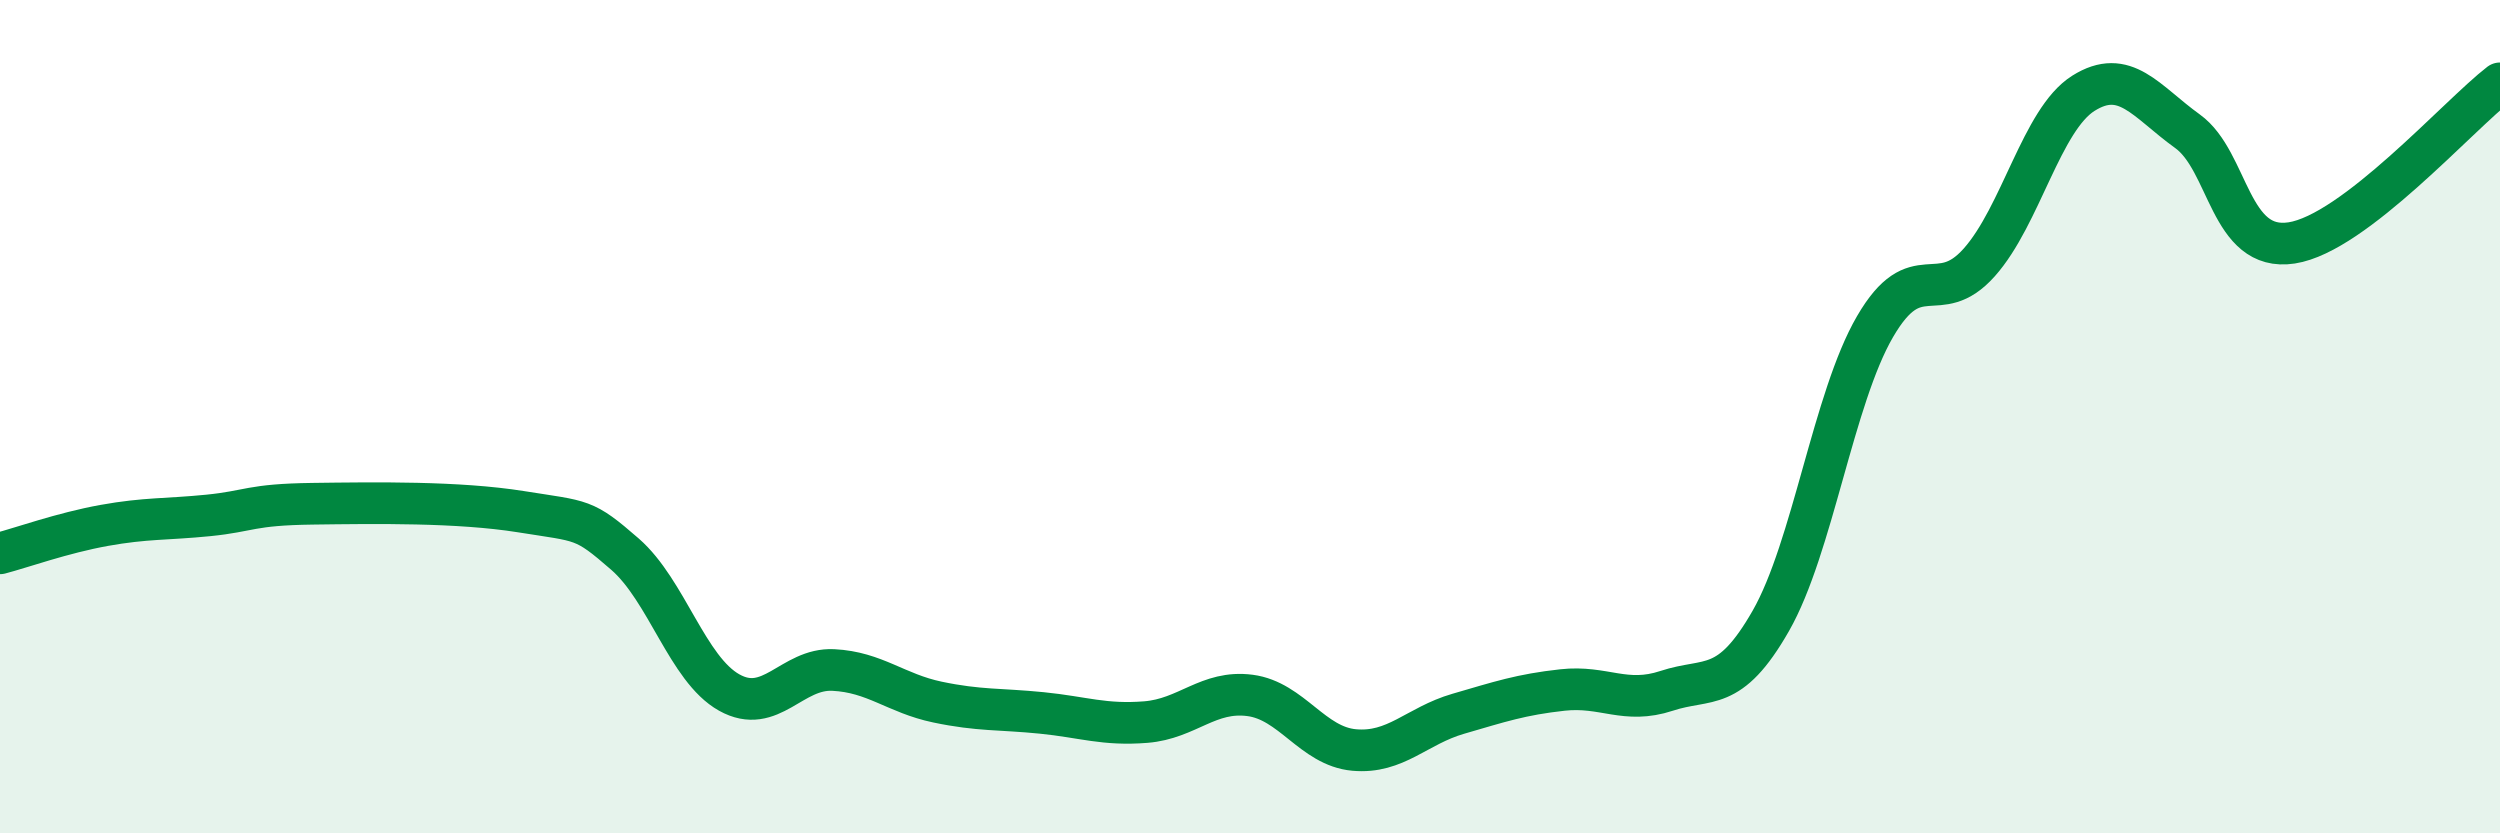 
    <svg width="60" height="20" viewBox="0 0 60 20" xmlns="http://www.w3.org/2000/svg">
      <path
        d="M 0,13.28 C 0.5,13.15 1.5,12.79 2.5,12.61 C 3.5,12.43 4,12.47 5,12.37 C 6,12.27 6,12.11 7.5,12.09 C 9,12.07 11,12.04 12.5,12.28 C 14,12.52 14,12.43 15,13.3 C 16,14.17 16.5,16.06 17.5,16.62 C 18.5,17.18 19,16.03 20,16.08 C 21,16.13 21.5,16.64 22.5,16.85 C 23.5,17.06 24,17.01 25,17.11 C 26,17.21 26.5,17.41 27.5,17.33 C 28.5,17.25 29,16.56 30,16.69 C 31,16.82 31.5,17.91 32.5,18 C 33.5,18.09 34,17.42 35,17.13 C 36,16.84 36.5,16.67 37.5,16.56 C 38.5,16.45 39,16.91 40,16.58 C 41,16.25 41.5,16.65 42.5,14.9 C 43.5,13.15 44,9.56 45,7.84 C 46,6.12 46.5,7.42 47.5,6.3 C 48.5,5.18 49,2.87 50,2.24 C 51,1.61 51.5,2.43 52.5,3.15 C 53.5,3.87 53.5,6.06 55,5.83 C 56.5,5.6 59,2.77 60,2L60 20L0 20Z"
        fill="#008740"
        opacity="0.1"
        stroke-linecap="round"
        stroke-linejoin="round"
      />
      <path
        d="M 0,13.28 C 0.5,13.15 1.5,12.79 2.5,12.61 C 3.5,12.43 4,12.47 5,12.37 C 6,12.27 6,12.11 7.5,12.09 C 9,12.07 11,12.04 12.5,12.28 C 14,12.52 14,12.43 15,13.3 C 16,14.17 16.5,16.06 17.5,16.62 C 18.5,17.18 19,16.03 20,16.08 C 21,16.13 21.5,16.64 22.5,16.85 C 23.5,17.06 24,17.01 25,17.11 C 26,17.21 26.5,17.41 27.5,17.33 C 28.5,17.25 29,16.56 30,16.69 C 31,16.82 31.5,17.91 32.5,18 C 33.5,18.09 34,17.42 35,17.13 C 36,16.84 36.5,16.67 37.5,16.56 C 38.5,16.45 39,16.91 40,16.58 C 41,16.25 41.5,16.65 42.5,14.9 C 43.5,13.15 44,9.56 45,7.84 C 46,6.12 46.5,7.42 47.5,6.3 C 48.5,5.18 49,2.87 50,2.24 C 51,1.61 51.5,2.43 52.5,3.15 C 53.5,3.87 53.5,6.06 55,5.83 C 56.5,5.6 59,2.77 60,2"
        stroke="#008740"
        stroke-width="1"
        fill="none"
        stroke-linecap="round"
        stroke-linejoin="round"
      />
    </svg>
  